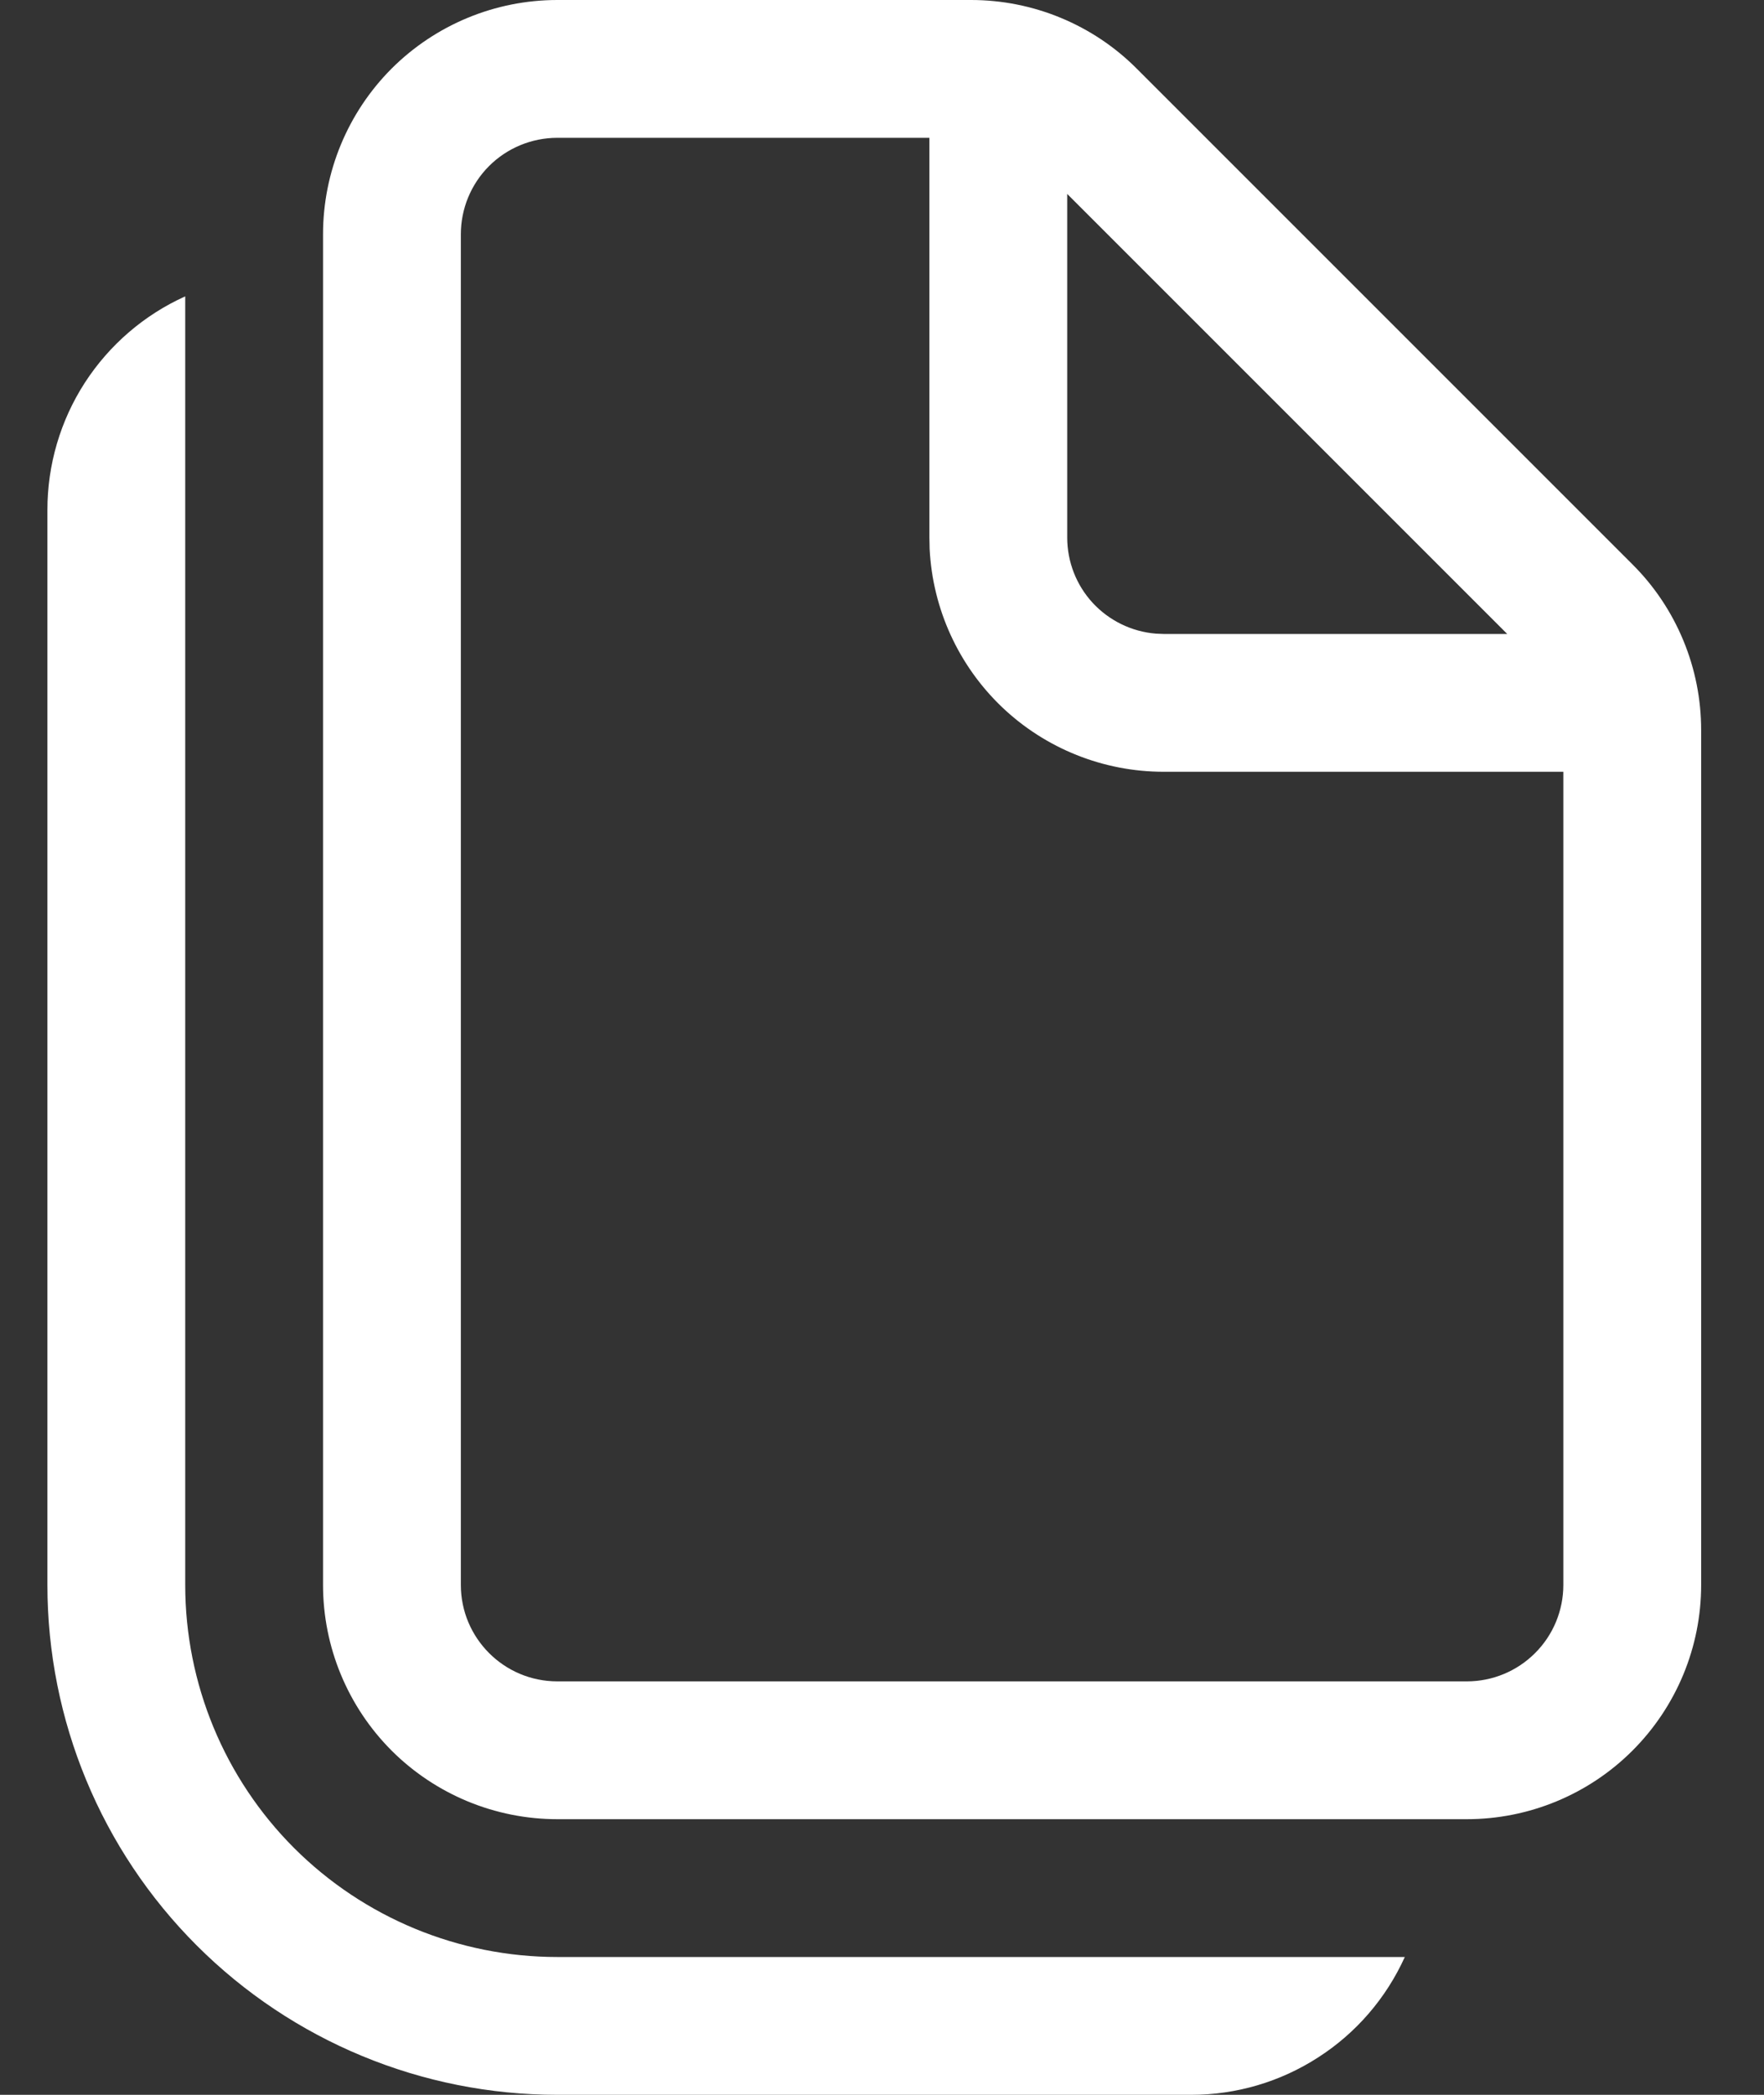<?xml version="1.0" encoding="UTF-8"?> <svg xmlns="http://www.w3.org/2000/svg" width="16" height="19" viewBox="0 0 16 19" fill="none"><rect x="0" y="0" width="16" height="19" fill="#333333" stroke="none"/><path d="M1.68 2.688V14.375C1.68 15.27 2.035 16.129 2.668 16.762C3.301 17.394 4.16 17.75 5.055 17.75H12.742C12.573 18.123 12.301 18.439 11.957 18.66C11.614 18.882 11.214 19 10.805 19H5.055C3.828 19 2.652 18.513 1.784 17.645C0.917 16.778 0.43 15.602 0.43 14.375V4.625C0.43 4.216 0.547 3.816 0.769 3.472C0.991 3.129 1.307 2.856 1.68 2.688ZM8.808 2.06406e-08C9.087 -3.88828e-05 9.364 0.055 9.622 0.162C9.88 0.269 10.114 0.425 10.311 0.623L14.807 5.119C15.005 5.316 15.161 5.55 15.268 5.808C15.375 6.066 15.43 6.342 15.43 6.622V14.375C15.43 14.939 15.206 15.479 14.807 15.878C14.409 16.276 13.868 16.5 13.305 16.5H5.055C4.491 16.5 3.951 16.276 3.552 15.878C3.154 15.479 2.93 14.939 2.93 14.375V2.125C2.93 1.561 3.154 1.021 3.552 0.622C3.951 0.224 4.491 2.06406e-08 5.055 2.06406e-08H8.808ZM8.43 1.25H5.055C4.823 1.25 4.6 1.342 4.436 1.506C4.272 1.67 4.18 1.893 4.18 2.125V14.375C4.18 14.858 4.572 15.25 5.055 15.25H13.305C13.537 15.25 13.759 15.158 13.923 14.994C14.088 14.83 14.18 14.607 14.18 14.375V7H10.555C10.009 7 9.484 6.79 9.089 6.414C8.694 6.037 8.459 5.523 8.432 4.978L8.43 4.875V1.25ZM13.671 5.75L9.68 1.759V4.875C9.68 5.095 9.762 5.306 9.911 5.468C10.06 5.629 10.264 5.729 10.483 5.747L10.555 5.75H13.671Z" fill="white"></path></svg> 